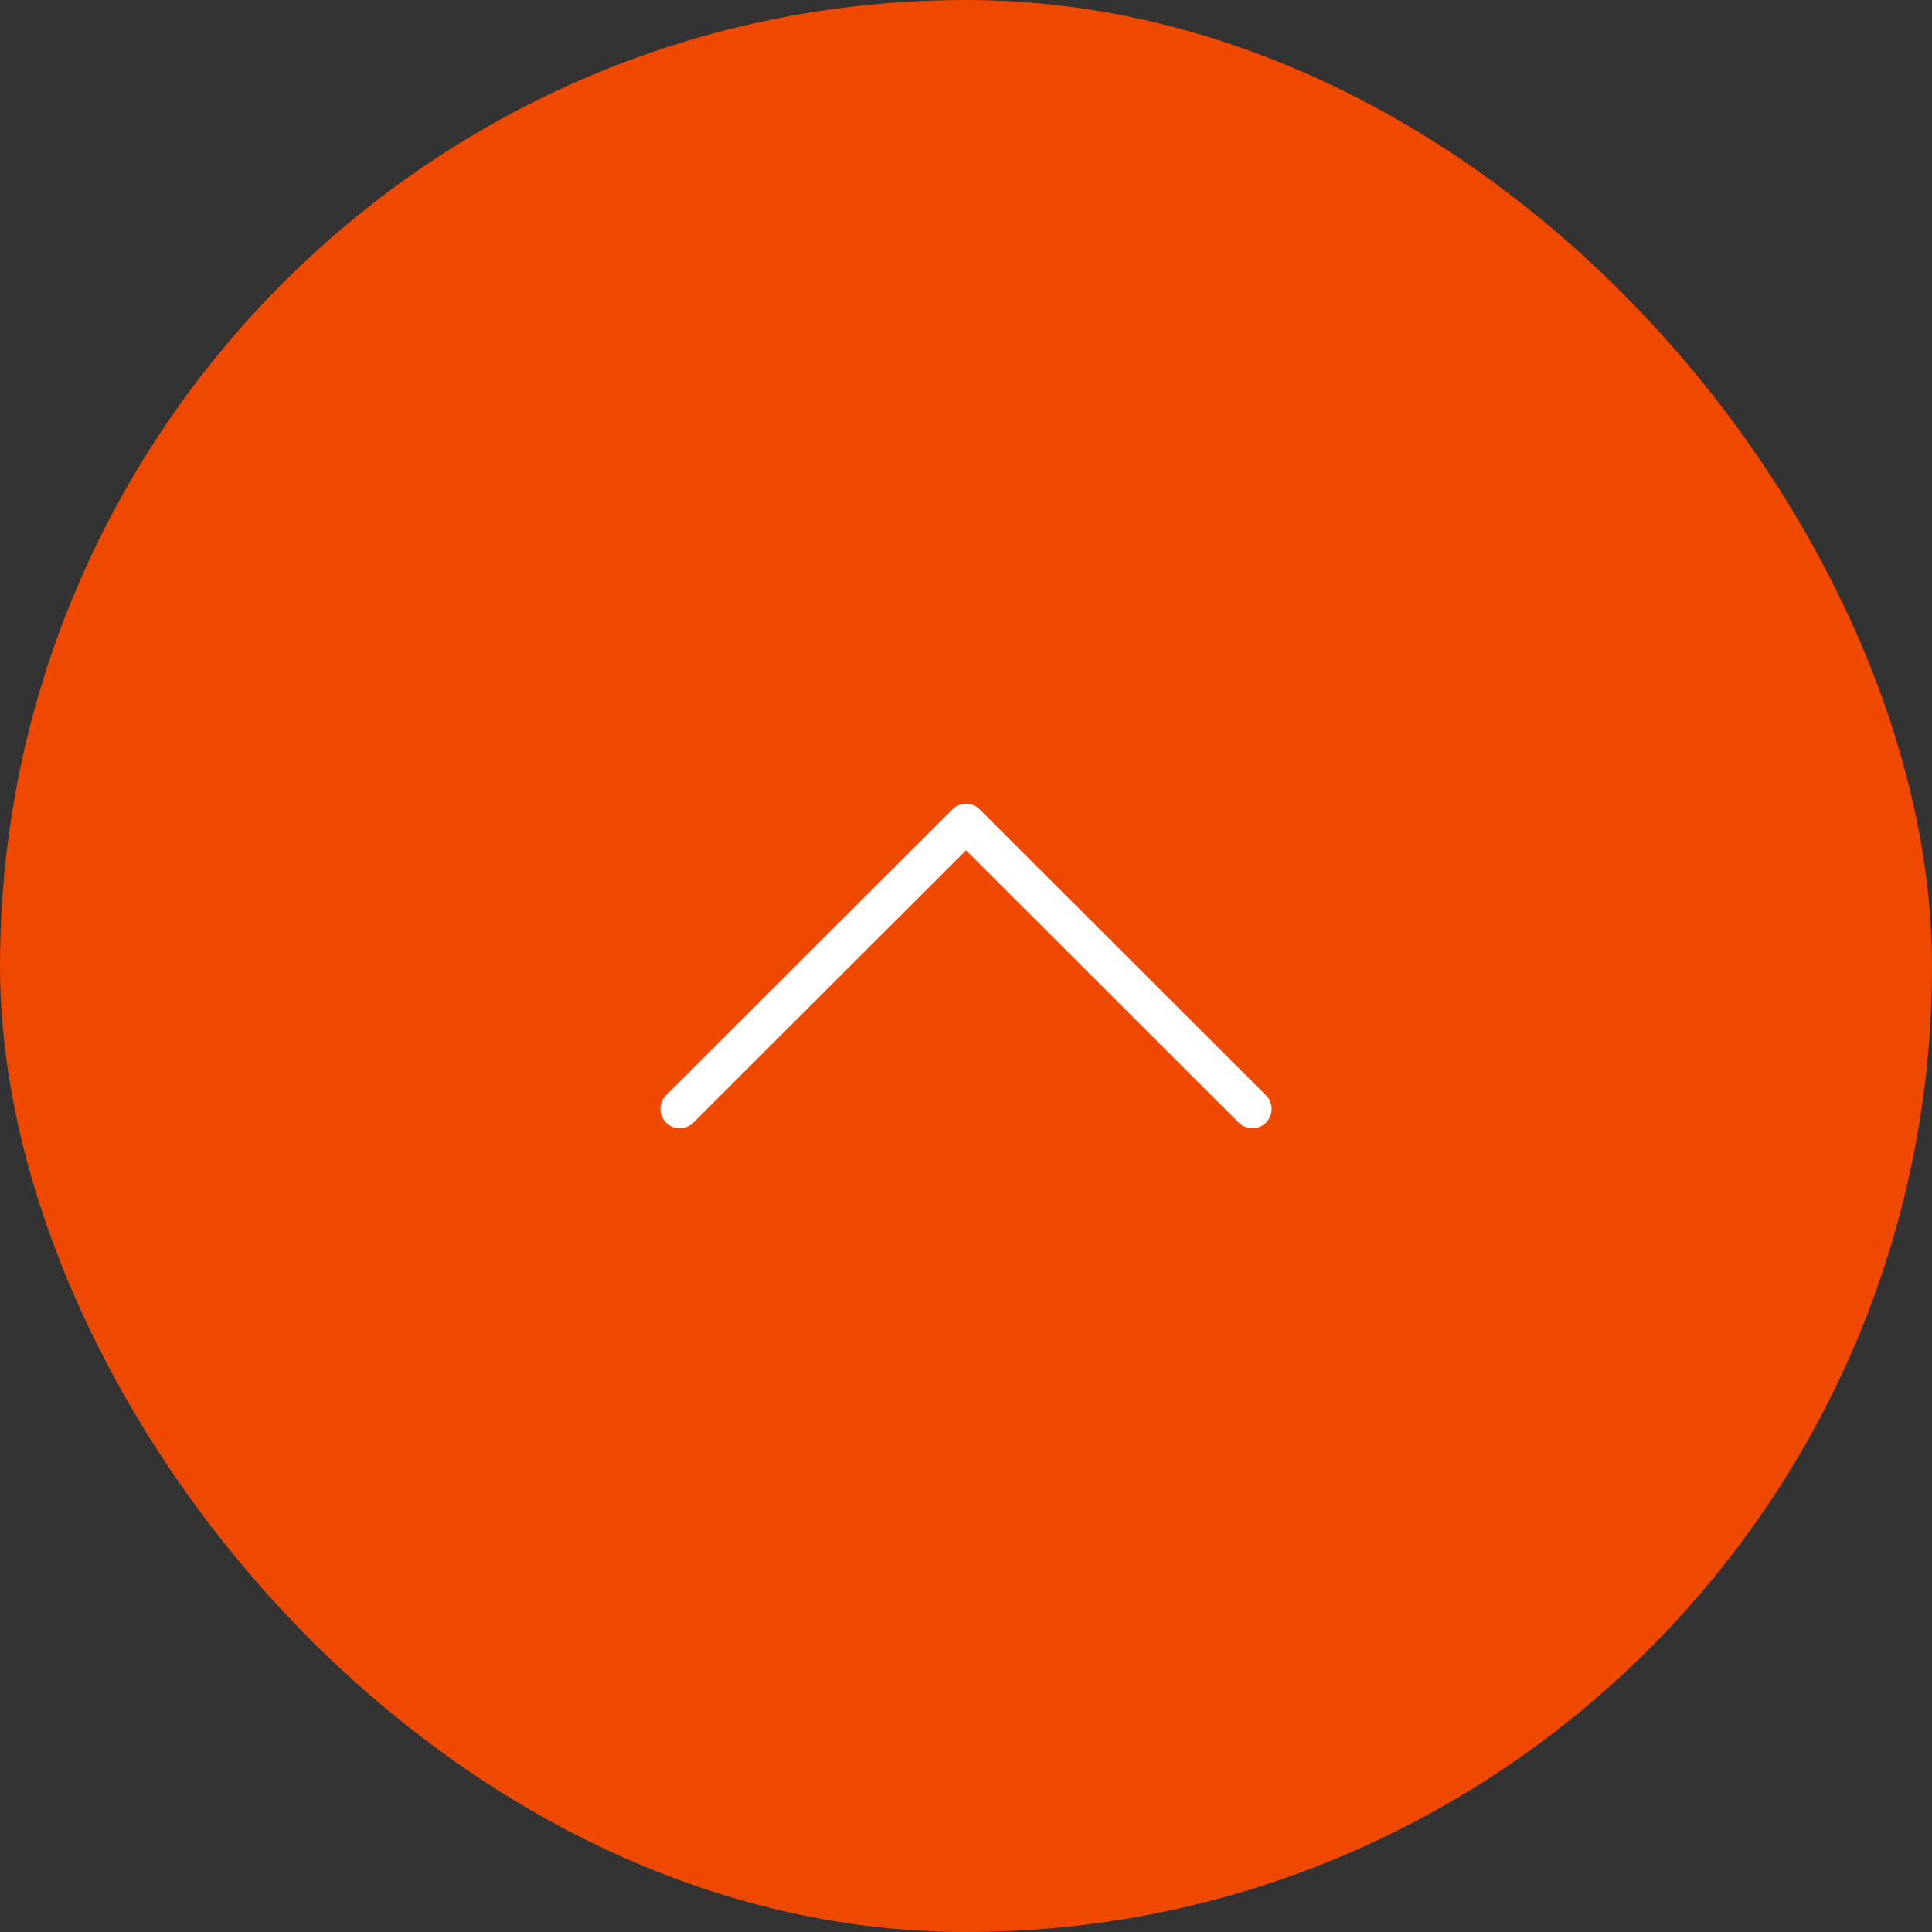 <?xml version="1.0" encoding="UTF-8"?>
<svg id="b" data-name="レイヤー 2" xmlns="http://www.w3.org/2000/svg" viewBox="0 0 50 50">
  <rect x="0" y="0" width="50" height="50" fill="#333333" stroke="none"/>
  <defs>
    <style>
      .d {
        fill: none;
        stroke: #fff;
        stroke-linecap: round;
        stroke-linejoin: round;
      }

      .e {
        fill: #ef4800;
        stroke-width: 0px;
      }
    </style>
  </defs>
  <g id="c" data-name="head/foot">
    <g>
      <rect class="e" x="0" y="0" width="50" height="50" rx="25" ry="25"/>
      <polyline class="d" points="17.59 28.7 25 21.3 32.41 28.7"/>
    </g>
  </g>
</svg>